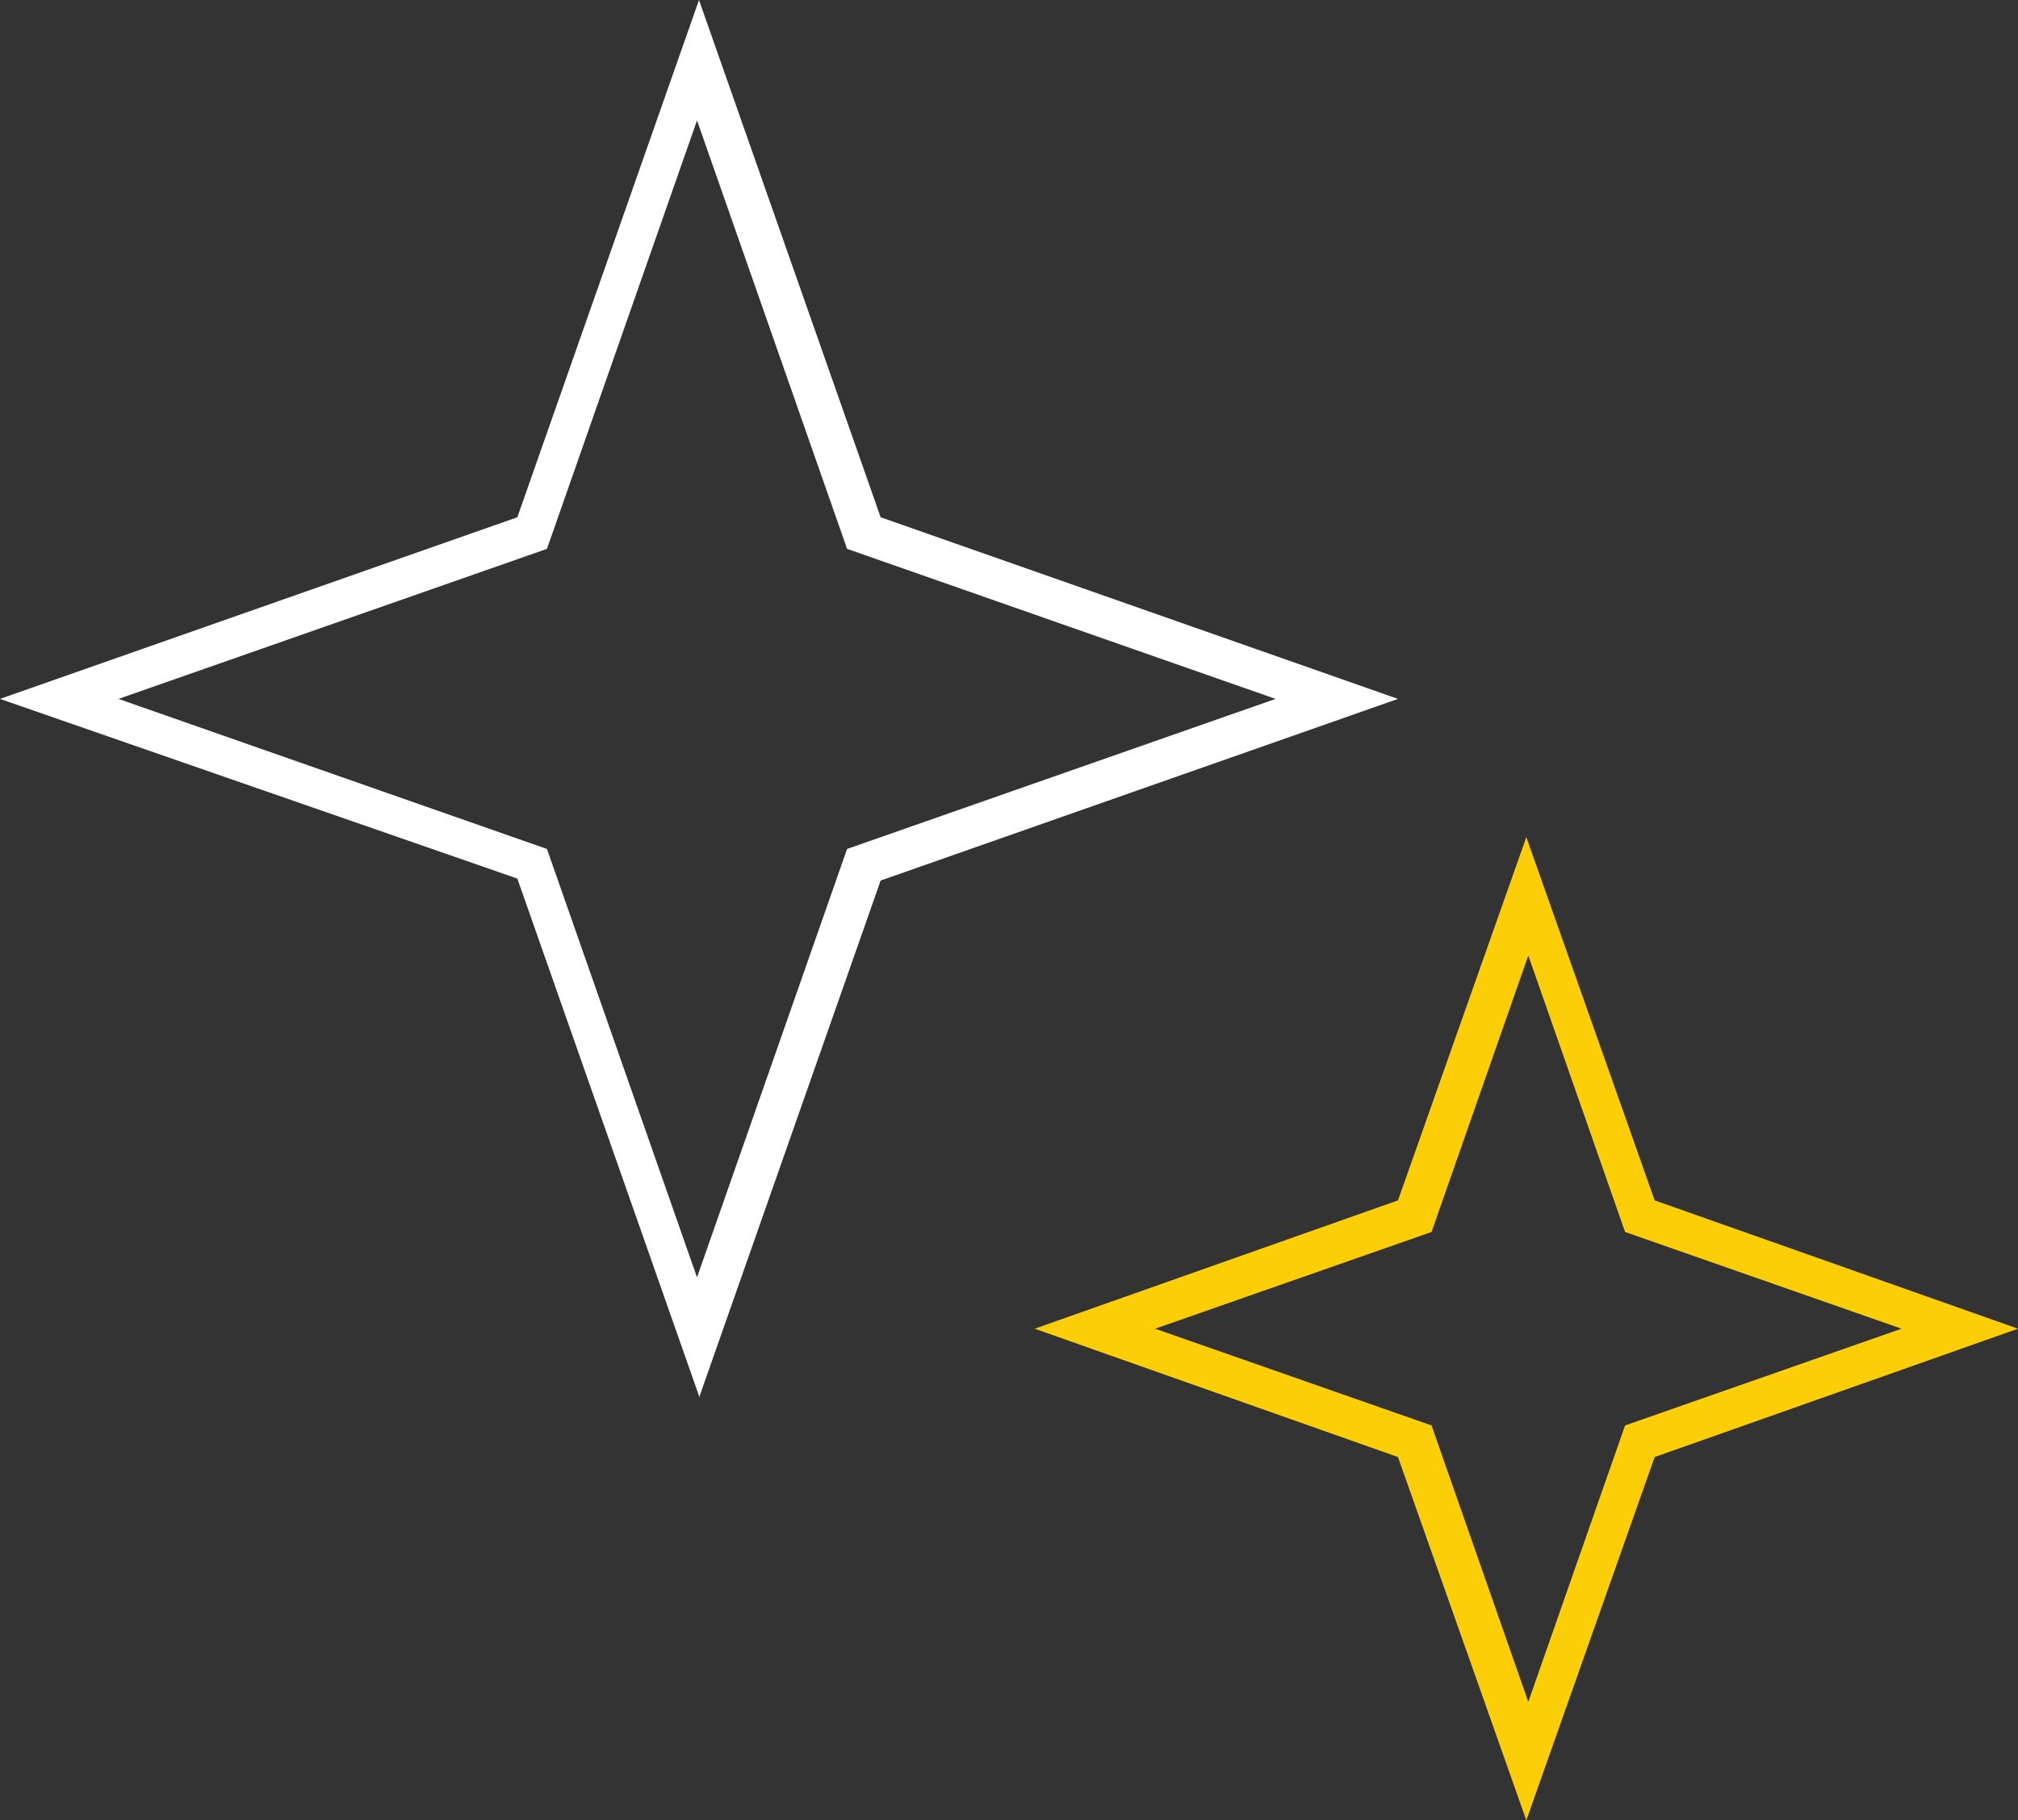 <svg xmlns="http://www.w3.org/2000/svg" id="Layer_2" viewBox="0 0 102.2 92.2"><rect x="0" y="0" width="102.2" height="92.2" fill="#333333" stroke="none"/><defs><style> .st0 { fill: #fcce08; } .st1 { fill: #fff; } </style></defs><g id="Layer_1-2"><g><path class="st1" d="M35.4,70.7l-9.2-26.2L0,35.4l26.2-9.2L35.4,0l9.2,26.2,26.2,9.2-26.2,9.2-9.2,26.2ZM6,35.4l21.7,7.6,7.6,21.7,7.6-21.7,21.7-7.6-21.7-7.6-7.6-21.7-7.6,21.7-21.7,7.6Z"></path><path class="st0" d="M77.3,92.2l-6.5-18.4-18.4-6.5,18.4-6.5,6.5-18.4,6.5,18.4,18.4,6.5-18.4,6.5-6.5,18.4ZM58.5,67.3l14,4.9,4.9,14,4.9-14,14-4.9-14-4.9-4.9-14-4.9,14-14,4.9Z"></path></g></g></svg>
